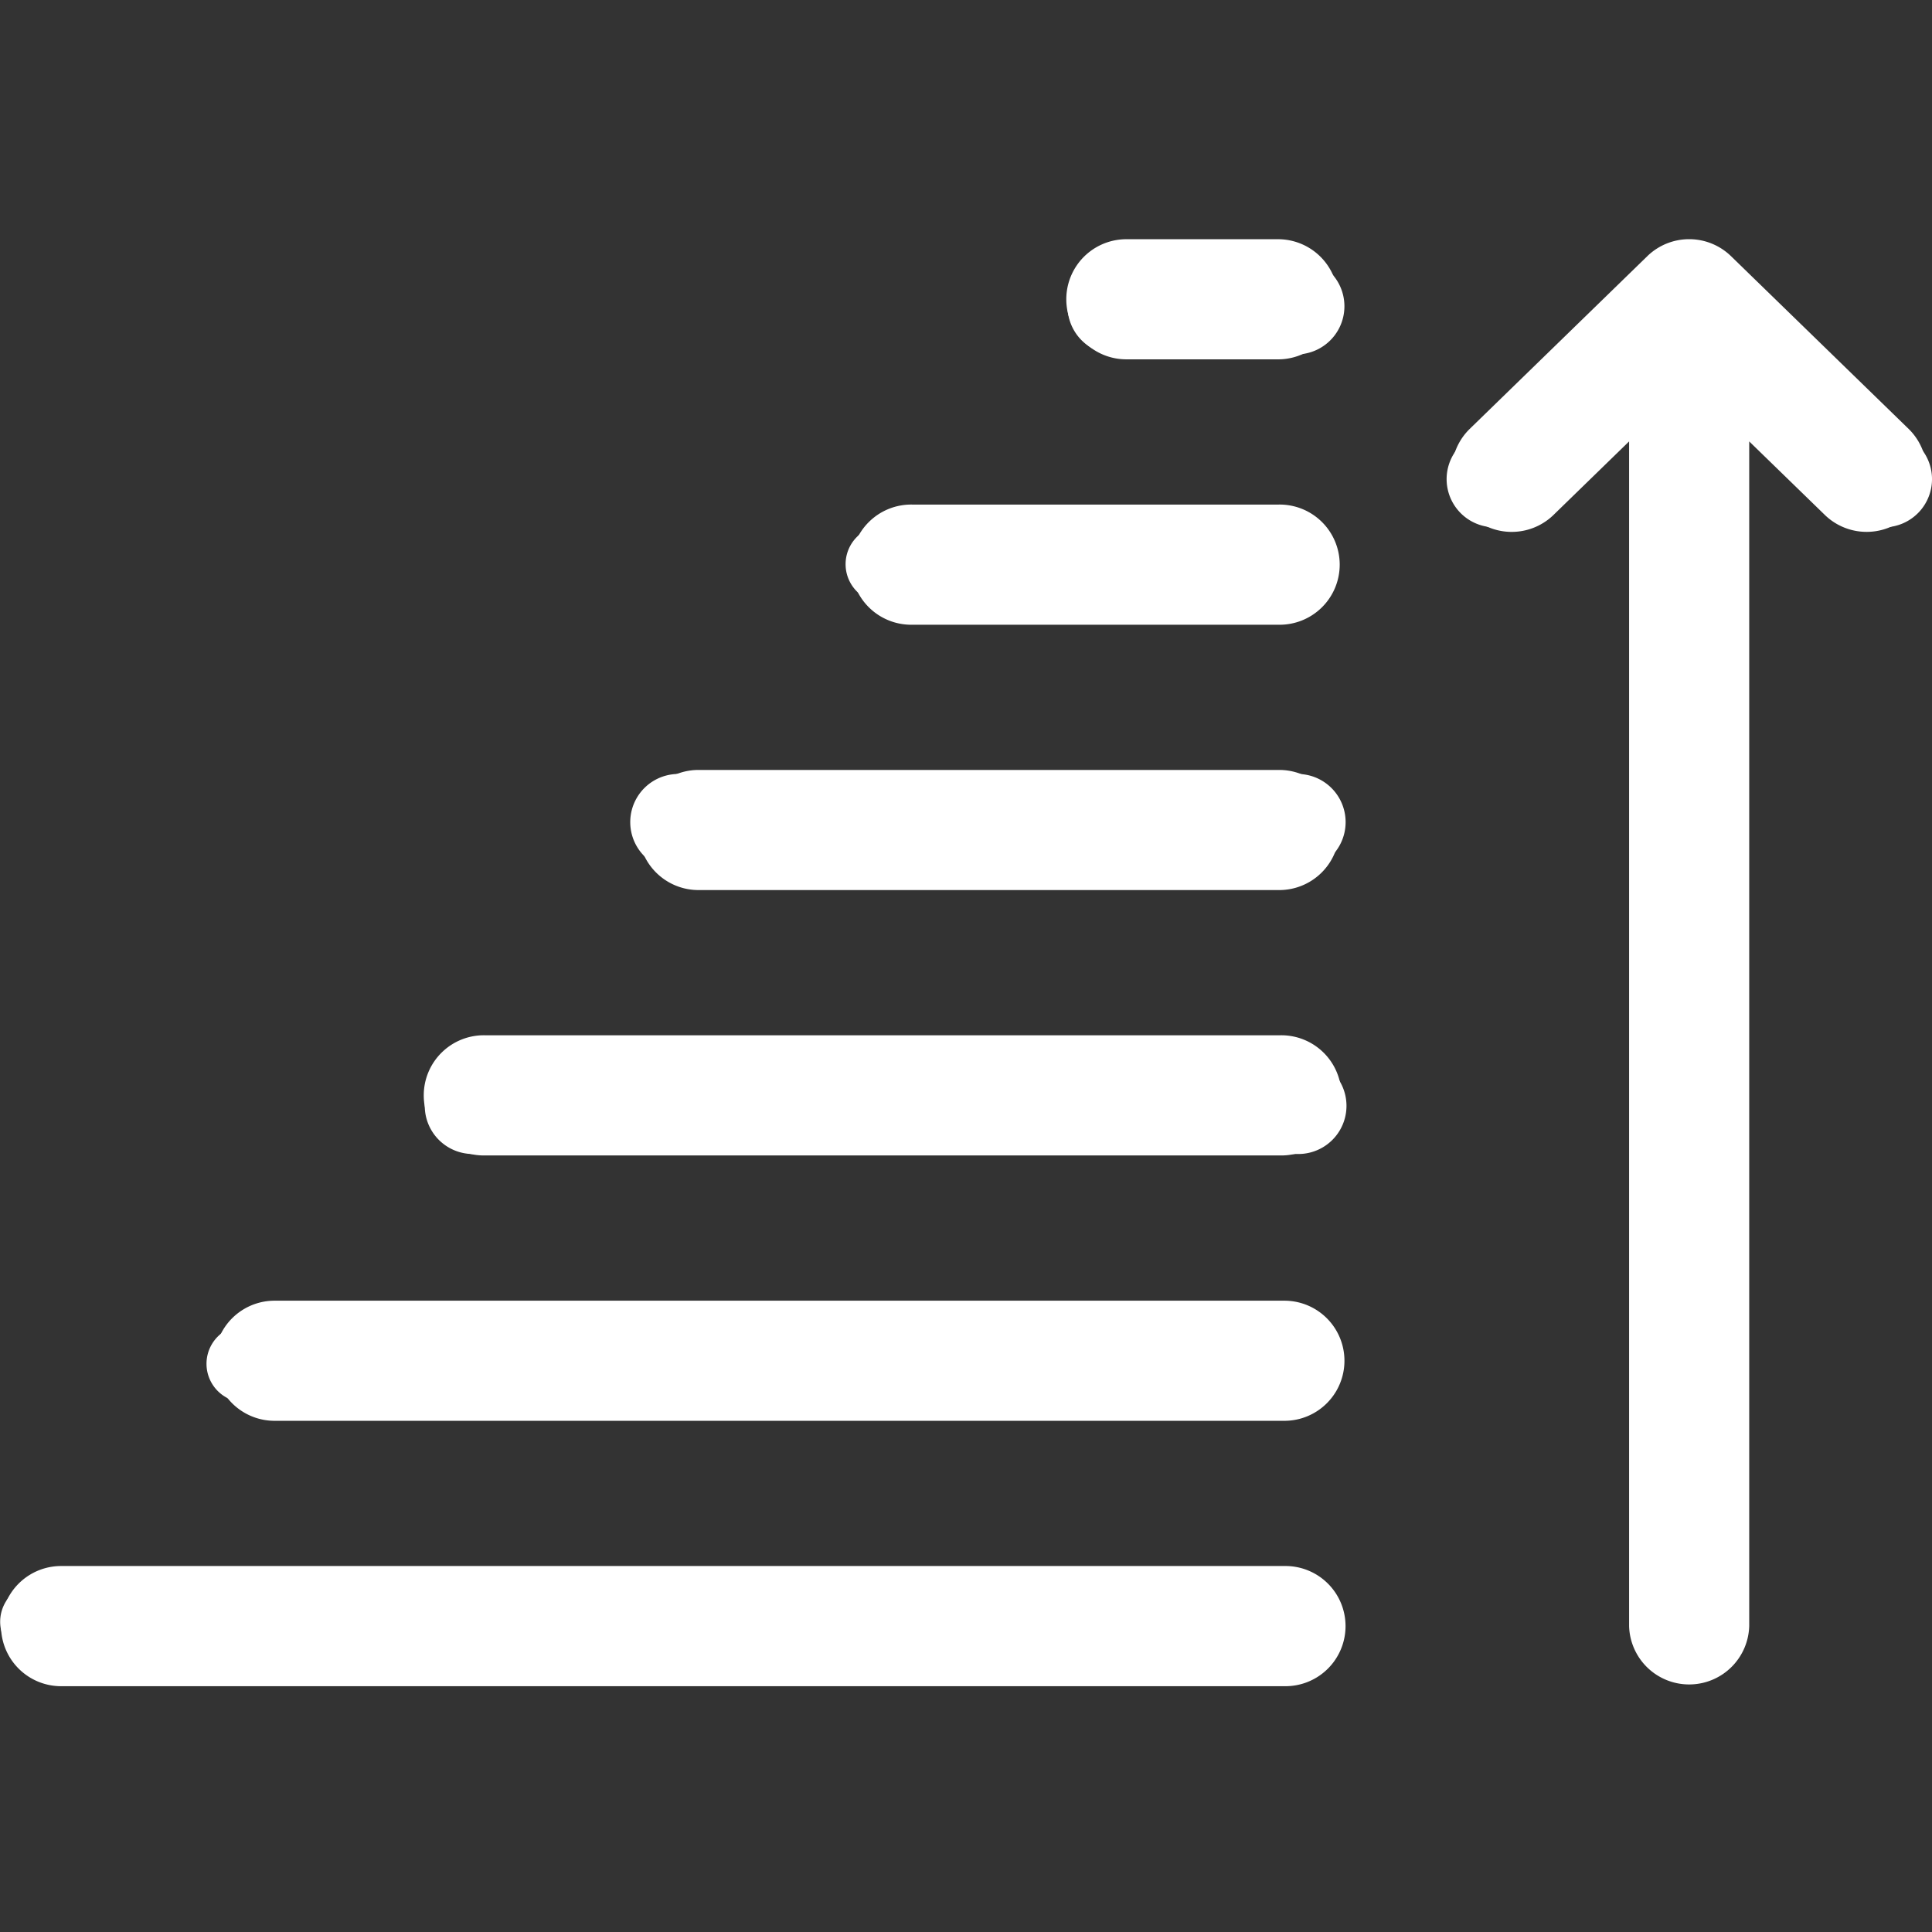 <svg xmlns="http://www.w3.org/2000/svg" width="105" height="105" viewBox="0 0 105 105">
  <rect x="0" y="0" width="105" height="105" fill="#333333" stroke="none"/>
  <g id="Information_architecture_usage_priority_for_ordering" data-name="Information architecture_usage priority for ordering" transform="translate(-48 14)">
    <g id="noun_priorities_2255542" transform="translate(48 -1)">
      <path id="Path_12900" data-name="Path 12900" d="M10.242,300.806a3.264,3.264,0,1,1,0-6.528h8.245a3.264,3.264,0,1,1,0,6.529Zm0-1.864h8.245a1.4,1.4,0,1,0,0-2.8H10.242a1.4,1.4,0,1,0,0,2.8Z" transform="translate(50.973 -294.277)" fill="#fff"/>
      <path id="Path_12901" data-name="Path 12901" d="M8.953,299.214a3.266,3.266,0,1,1,0-6.531H28.861a3.266,3.266,0,1,1,0,6.531Zm0-1.868H28.861a1.4,1.4,0,0,0,0-2.8H8.953a1.4,1.4,0,0,0,0,2.8Z" transform="translate(40.626 -278.261)" fill="#fff"/>
      <path id="Path_12902" data-name="Path 12902" d="M7.662,297.615a3.264,3.264,0,1,1,0-6.528H39.225a3.264,3.264,0,1,1,0,6.528Zm0-1.864H39.225a1.4,1.4,0,1,0,0-2.8H7.662a1.4,1.4,0,1,0,0,2.8Z" transform="translate(30.3 -262.242)" fill="#fff"/>
      <path id="Path_12904" data-name="Path 12904" d="M6.373,296.022a3.266,3.266,0,1,1,0-6.531H49.6a3.266,3.266,0,1,1,0,6.531Zm0-1.868H49.6a1.4,1.4,0,0,0,0-2.8H6.373a1.4,1.4,0,0,0,0,2.8Z" transform="translate(19.98 -246.226)" fill="#fff"/>
      <path id="Path_12905" data-name="Path 12905" d="M5.082,294.424a3.264,3.264,0,1,1,0-6.528H59.964a3.264,3.264,0,1,1,0,6.528Zm0-1.864H59.964a1.4,1.4,0,1,0,0-2.8H5.082a1.4,1.4,0,1,0,0,2.8Z" transform="translate(9.84 -230.206)" fill="#fff"/>
      <path id="Path_12906" data-name="Path 12906" d="M3.793,292.831a3.266,3.266,0,0,1,0-6.531H70.332a3.266,3.266,0,1,1,0,6.531Zm0-1.867H70.332a1.4,1.4,0,0,0,0-2.8H3.793a1.4,1.4,0,0,0,0,2.8Z" transform="translate(-0.528 -214.19)" fill="#fff"/>
      <path id="Path_12903" data-name="Path 12903" d="M22.341,364.853a3.264,3.264,0,0,1-3.4-3.169V297.3L14.8,301.328a3.264,3.264,0,0,1-4.549-4.681l9.68-9.415a3.264,3.264,0,0,1,4.549,0l9.68,9.414a3.264,3.264,0,0,1-4.549,4.681L25.469,297.3v64.38A3.264,3.264,0,0,1,22.341,364.853Zm-.179-1.77a1.4,1.4,0,0,0,1.441-1.4v-68.8l7.3,7.1a1.4,1.4,0,0,0,1.948-2.007l-9.68-9.415a1.4,1.4,0,0,0-1.948,0l-9.68,9.415a1.4,1.4,0,0,0,1.952,2.007l7.3-7.1v68.8a1.4,1.4,0,0,0,1.362,1.4Z" transform="translate(69.597 -286.31)" fill="#fff"/>
      <path id="Path_12907" data-name="Path 12907" d="M.117,72.825A2.617,2.617,0,0,1-2.5,70.208V.117a2.617,2.617,0,1,1,5.235,0v70.09A2.617,2.617,0,0,1,.117,72.825Z" transform="translate(92.015 4.929)" fill="#fff"/>
      <path id="Path_12908" data-name="Path 12908" d="M80.123,345.258a2.607,2.607,0,0,1-1.721-.647l-8.991-7.857-8.678,7.83a2.617,2.617,0,1,1-3.507-3.887l12.13-10.944L81.846,340.67a2.617,2.617,0,0,1-1.723,4.588Z" transform="translate(22.259 -329.601)" fill="#fff"/>
      <path id="Line_153" data-name="Line 153" d="M68.782,2.188H.094A2.094,2.094,0,0,1,.094-2H68.782a2.094,2.094,0,0,1,0,4.188Z" transform="translate(2.009 75.043)" fill="#fff"/>
      <path id="Line_154" data-name="Line 154" d="M57.568,2.188H.094A2.094,2.094,0,0,1,.094-2H57.568a2.094,2.094,0,0,1,0,4.188Z" transform="translate(13.223 61.025)" fill="#fff"/>
      <path id="Line_155" data-name="Line 155" d="M44.975,2.735H.117a2.617,2.617,0,1,1,0-5.235H44.975a2.617,2.617,0,0,1,0,5.235Z" transform="translate(25.586 46.983)" fill="#fff"/>
      <path id="Line_156" data-name="Line 156" d="M33.761,2.735H.117a2.617,2.617,0,1,1,0-5.235H33.761a2.617,2.617,0,0,1,0,5.235Z" transform="translate(36.753 31.563)" fill="#fff"/>
      <path id="Line_157" data-name="Line 157" d="M22.523,2.188H.094A2.094,2.094,0,1,1,.094-2H22.523a2.094,2.094,0,0,1,0,4.188Z" transform="translate(47.956 17.569)" fill="#fff"/>
      <path id="Line_158" data-name="Line 158" d="M9.93,2.735H.117a2.617,2.617,0,0,1,0-5.235H9.93a2.617,2.617,0,0,1,0,5.235Z" transform="translate(60.519 3.527)" fill="#fff"/>
    </g>
    <rect id="frame" width="105" height="105" transform="translate(48 -14)" fill="none"/>
  </g>
</svg>
